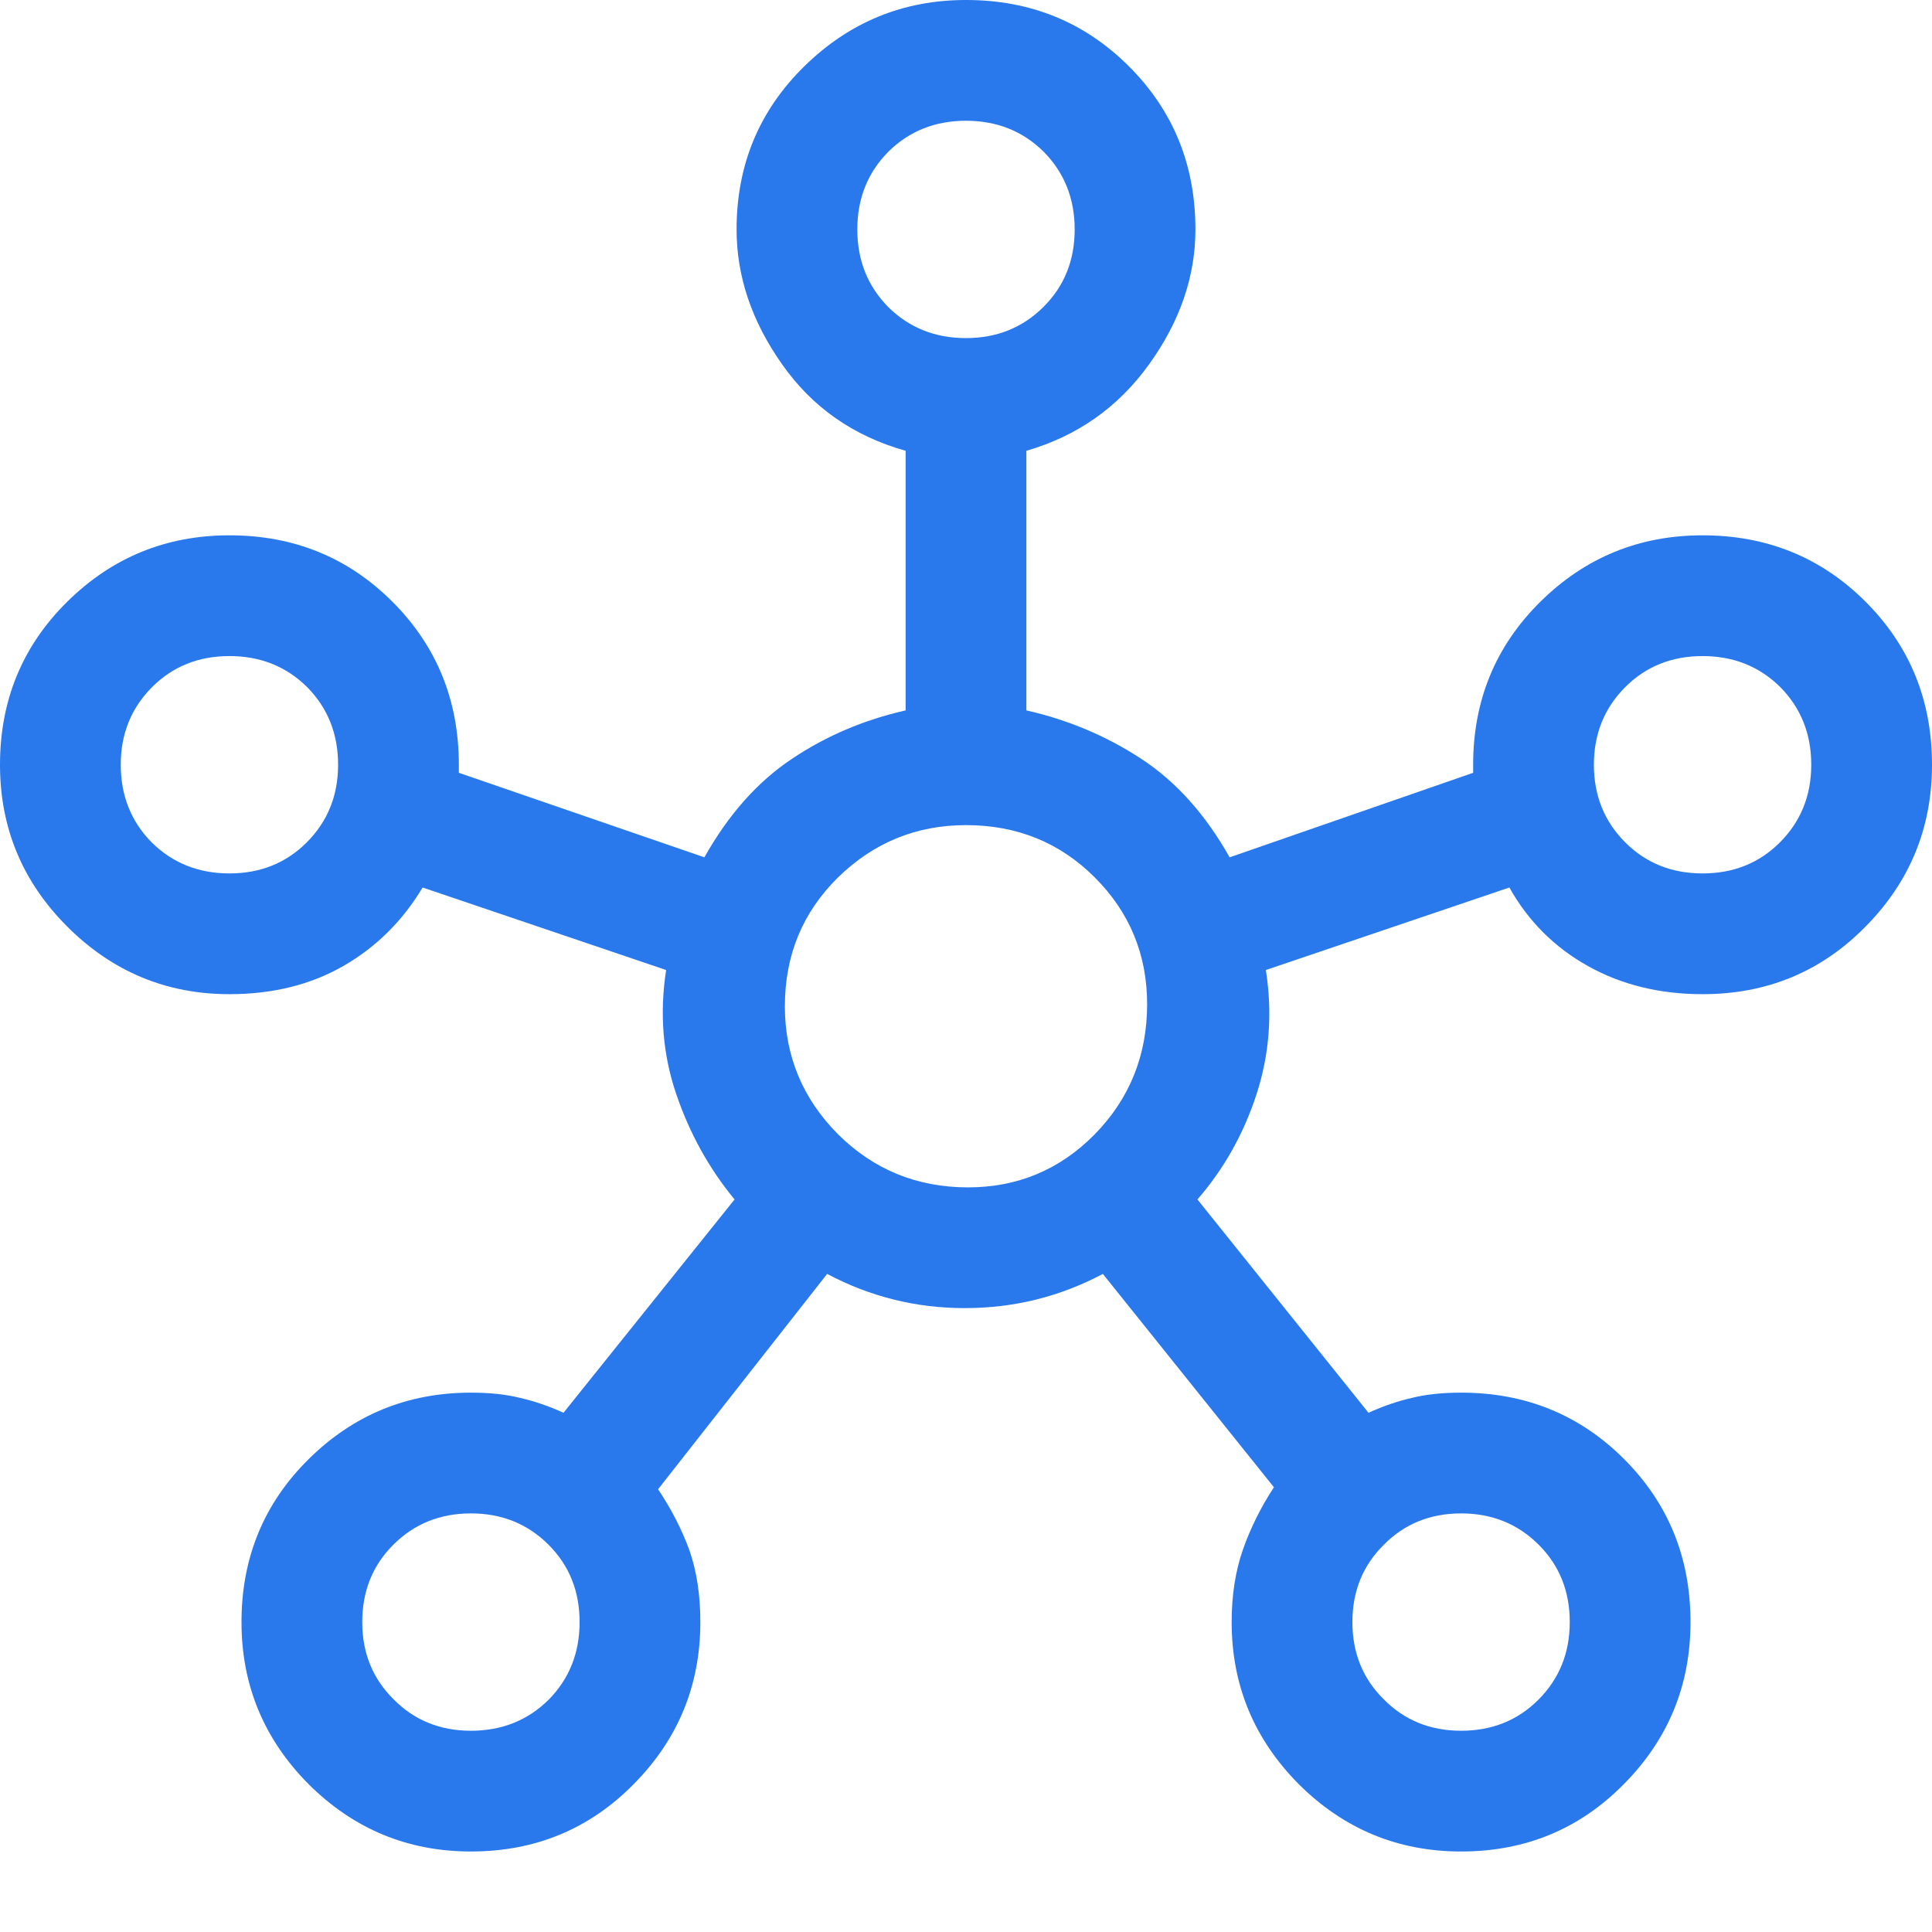 <?xml version="1.0" encoding="UTF-8"?>
<svg xmlns="http://www.w3.org/2000/svg" xmlns:svg="http://www.w3.org/2000/svg" width="48" height="48">
  <g class="layer">
    <title>Layer 1</title>
    <path d="m11.7,46q-2.35,0 -4.03,-1.67q-1.67,-1.68 -1.67,-4.03q0,-2.4 1.67,-4.05t4.03,-1.65q0.7,0 1.22,0.13q0.53,0.12 1.08,0.37l4.25,-5.3q-0.95,-1.15 -1.45,-2.62t-0.25,-3.08l-6.05,-2.05q-0.75,1.25 -1.97,1.95t-2.83,0.7q-2.35,0 -4.03,-1.68q-1.67,-1.67 -1.67,-4.02q0,-2.4 1.67,-4.05t4.03,-1.65q2.4,0 4.05,1.65t1.65,4.05l0,0.2l6.1,2.1q0.9,-1.6 2.18,-2.45q1.27,-0.85 2.82,-1.2l0,-6.45q-1.95,-0.55 -3.07,-2.15q-1.13,-1.6 -1.13,-3.35q0,-2.4 1.68,-4.05t4.02,-1.65q2.4,0 4.05,1.65t1.65,4.05q0,1.75 -1.15,3.35t-3.05,2.15l0,6.45q1.55,0.35 2.85,1.2t2.2,2.45l6.05,-2.1l0,-0.2q0,-2.4 1.67,-4.05t4.03,-1.65q2.4,0 4.05,1.65t1.65,4.05q0,2.35 -1.65,4.02q-1.65,1.68 -4.05,1.68q-1.6,0 -2.85,-0.7t-1.95,-1.95l-6.05,2.05q0.25,1.6 -0.23,3.08t-1.47,2.62l4.25,5.3q0.55,-0.25 1.08,-0.37q0.52,-0.13 1.22,-0.13q2.4,0 4.05,1.65t1.65,4.05q0,2.35 -1.65,4.02q-1.65,1.68 -4.05,1.68q-2.35,0 -4.03,-1.67q-1.67,-1.68 -1.67,-4.03q0,-1 0.28,-1.8t0.77,-1.55l-4.25,-5.3q-1.6,0.85 -3.43,0.85q-1.82,0 -3.42,-0.85l-4.2,5.35q0.5,0.75 0.78,1.52q0.27,0.78 0.27,1.78q0,2.35 -1.65,4.02q-1.65,1.68 -4.05,1.68zm-6,-24.3q1.15,0 1.92,-0.77q0.78,-0.78 0.78,-1.93t-0.77,-1.93q-0.78,-0.77 -1.93,-0.77t-1.92,0.77q-0.78,0.78 -0.78,1.93t0.77,1.93q0.78,0.77 1.93,0.77zm6,21.3q1.15,0 1.93,-0.77q0.77,-0.78 0.77,-1.93t-0.77,-1.92q-0.78,-0.78 -1.93,-0.78t-1.93,0.78q-0.77,0.77 -0.77,1.92t0.78,1.92q0.77,0.78 1.92,0.78zm12.3,-34.6q1.15,0 1.93,-0.78q0.77,-0.77 0.77,-1.92t-0.77,-1.93q-0.78,-0.77 -1.93,-0.77t-1.93,0.77q-0.77,0.78 -0.77,1.93t0.77,1.93q0.78,0.77 1.93,0.77zm0.05,21.1q1.85,0 3.15,-1.32q1.3,-1.33 1.3,-3.23q0,-1.85 -1.3,-3.15q-1.3,-1.3 -3.2,-1.3q-1.85,0 -3.18,1.3q-1.32,1.3 -1.32,3.2q0,1.85 1.32,3.18q1.33,1.32 3.23,1.32zm12.25,13.5q1.15,0 1.92,-0.77q0.78,-0.78 0.78,-1.93t-0.77,-1.92q-0.78,-0.78 -1.93,-0.78t-1.92,0.78q-0.78,0.77 -0.78,1.92t0.78,1.92q0.77,0.78 1.92,0.78zm6,-21.3q1.15,0 1.92,-0.77q0.78,-0.78 0.78,-1.93t-0.77,-1.93q-0.78,-0.77 -1.93,-0.77t-1.92,0.77q-0.78,0.78 -0.78,1.93t0.78,1.93q0.77,0.77 1.92,0.77zm-18.3,-16zm-18.3,13.3zm18.3,6zm18.3,-6zm-30.6,21.3zm24.6,0z" fill="#2979ed" id="svg_1"></path>
  </g>
</svg>
